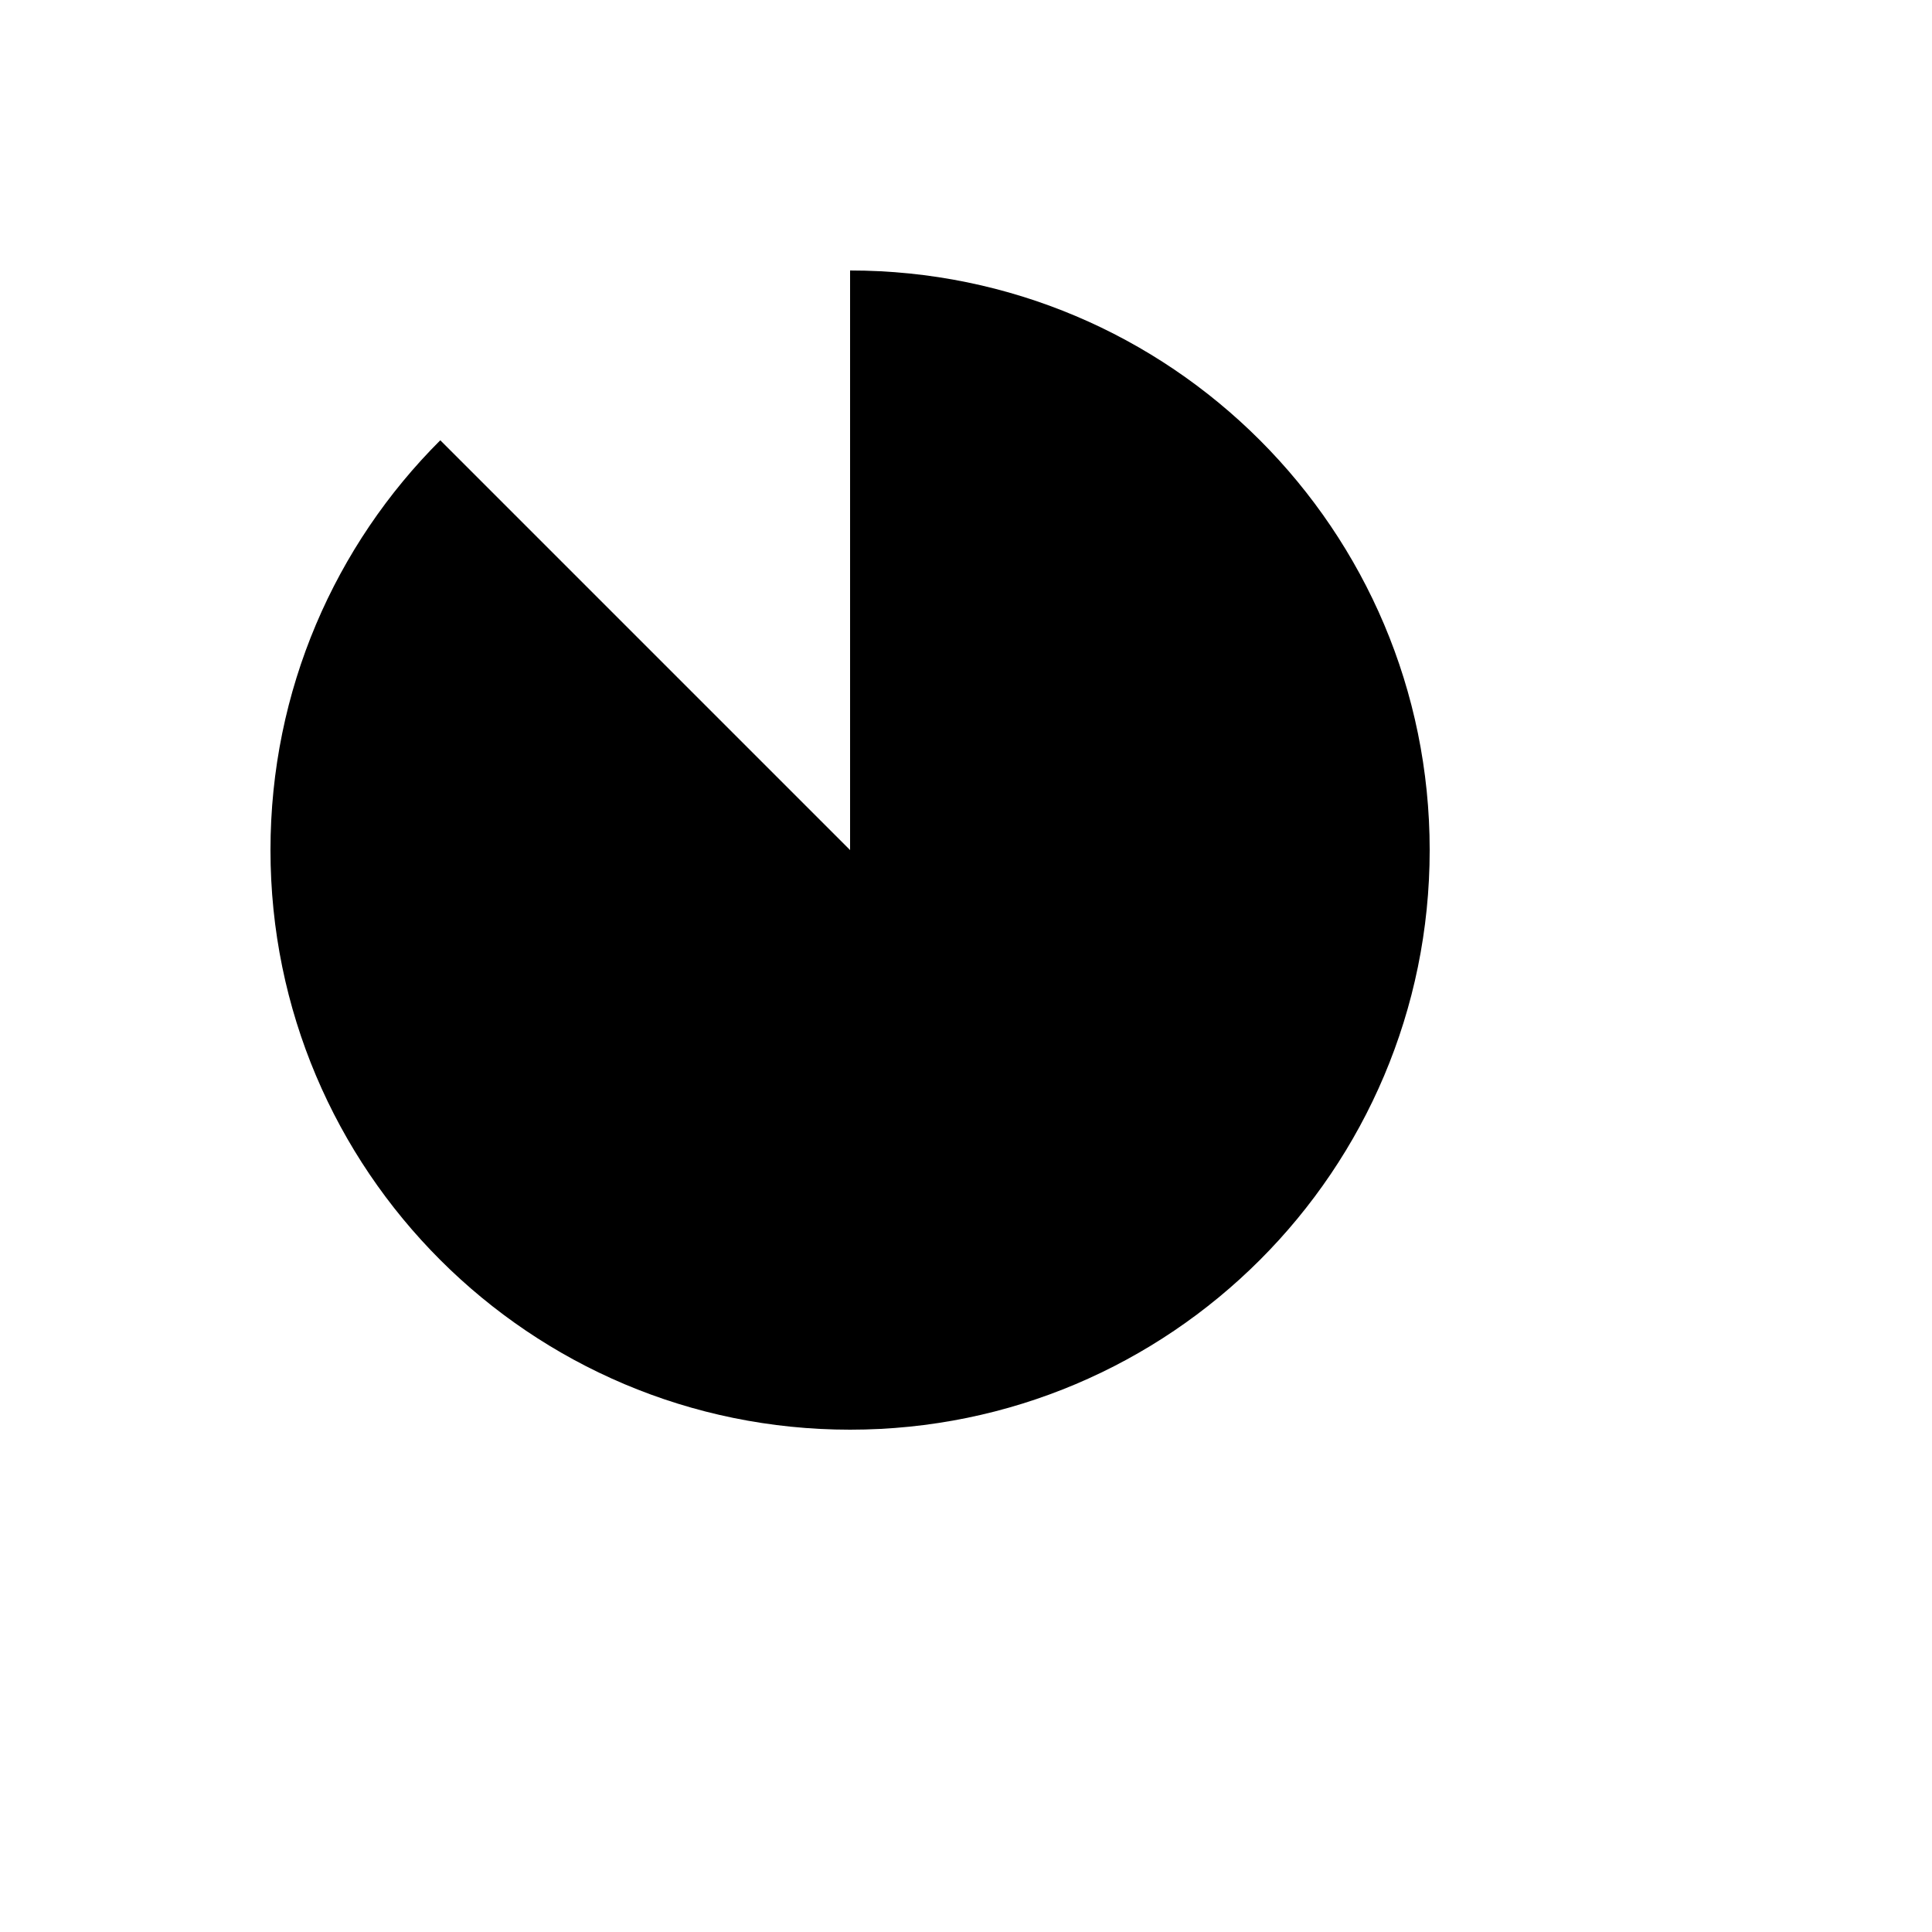 <svg xmlns="http://www.w3.org/2000/svg" version="1.1" xmlns:xlink="http://www.w3.org/1999/xlink" width="100%" height="100%" id="svgWorkerArea" viewBox="-25 -25 625 625" xmlns:idraw="https://idraw.muisca.co" style="background: white;"><defs id="defsdoc"><pattern id="patternBool" x="0" y="0" width="10" height="10" patternUnits="userSpaceOnUse" patternTransform="rotate(35)"><circle cx="5" cy="5" r="4" style="stroke: none;fill: #ff000070;"></circle></pattern></defs><g id="fileImp-328512906" class="cosito"><path id="pathImp-21038469" class="grouped" d="M250 62.5C250 62.5 250 250 250 250 250 250 117.432 117.432 117.432 117.432 83.447 151.343 62.5 198.218 62.5 250 62.5 353.565 146.435 437.5 250 437.5 353.565 437.5 437.5 353.565 437.5 250 437.5 146.435 353.565 62.5 250 62.5 250 62.5 250 62.5 250 62.5"></path></g></svg>